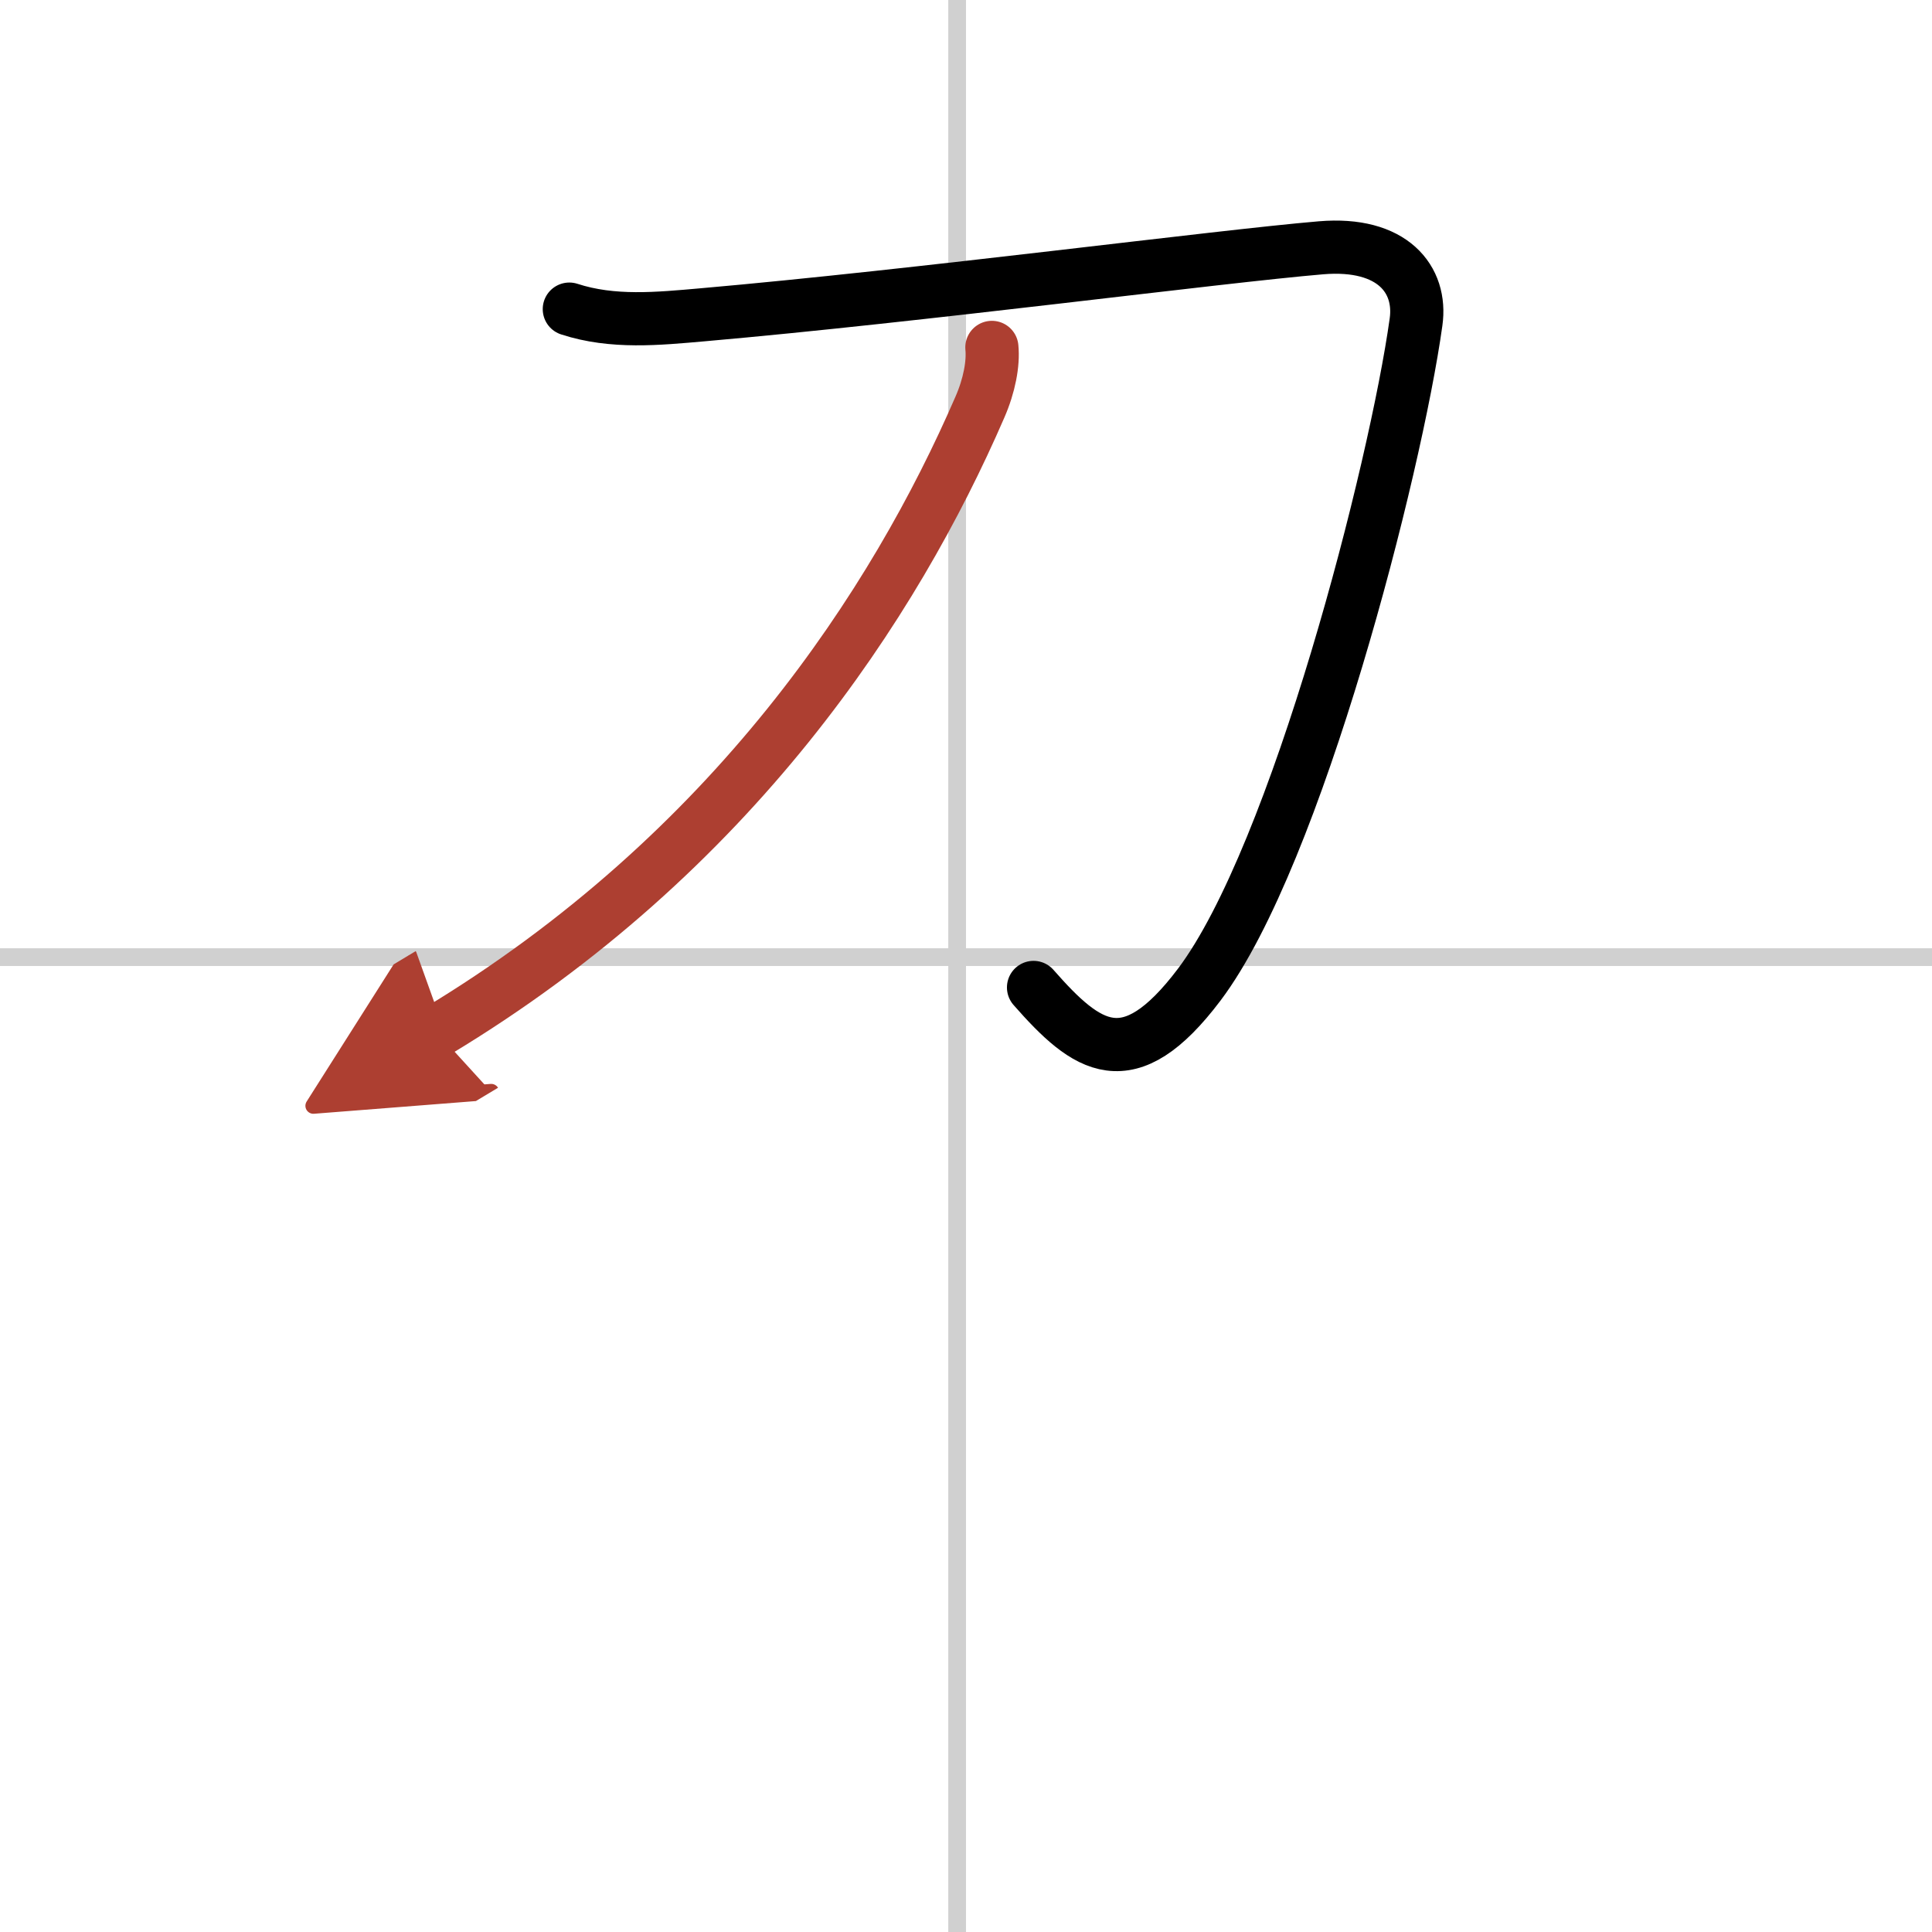<svg width="400" height="400" viewBox="0 0 109 109" xmlns="http://www.w3.org/2000/svg"><defs><marker id="a" markerWidth="4" orient="auto" refX="1" refY="5" viewBox="0 0 10 10"><polyline points="0 0 10 5 0 10 1 5" fill="#ad3f31" stroke="#ad3f31"/></marker></defs><g fill="none" stroke="#000" stroke-linecap="round" stroke-linejoin="round" stroke-width="3"><rect width="100%" height="100%" fill="#fff" stroke="#fff"/><line x1="54" x2="54" y2="109" stroke="#d0d0d0" stroke-width="1"/><line x2="109" y1="54" y2="54" stroke="#d0d0d0" stroke-width="1"/><path d="m32.12 17.44c2.45 0.8 5.01 0.54 7.52 0.32 12.21-1.07 29.09-3.29 34.89-3.78 4.04-0.34 5.7 1.79 5.36 4.19-1.14 8.21-6.72 30.07-12.23 37.38-4 5.3-6.33 3.6-9.35 0.16"/><path d="M55.96,19.6c0.09,0.9-0.14,2.15-0.68,3.38C50.5,34,41.38,48.12,24.62,58.21" marker-end="url(#a)" stroke="#ad3f31"/></g></svg>
